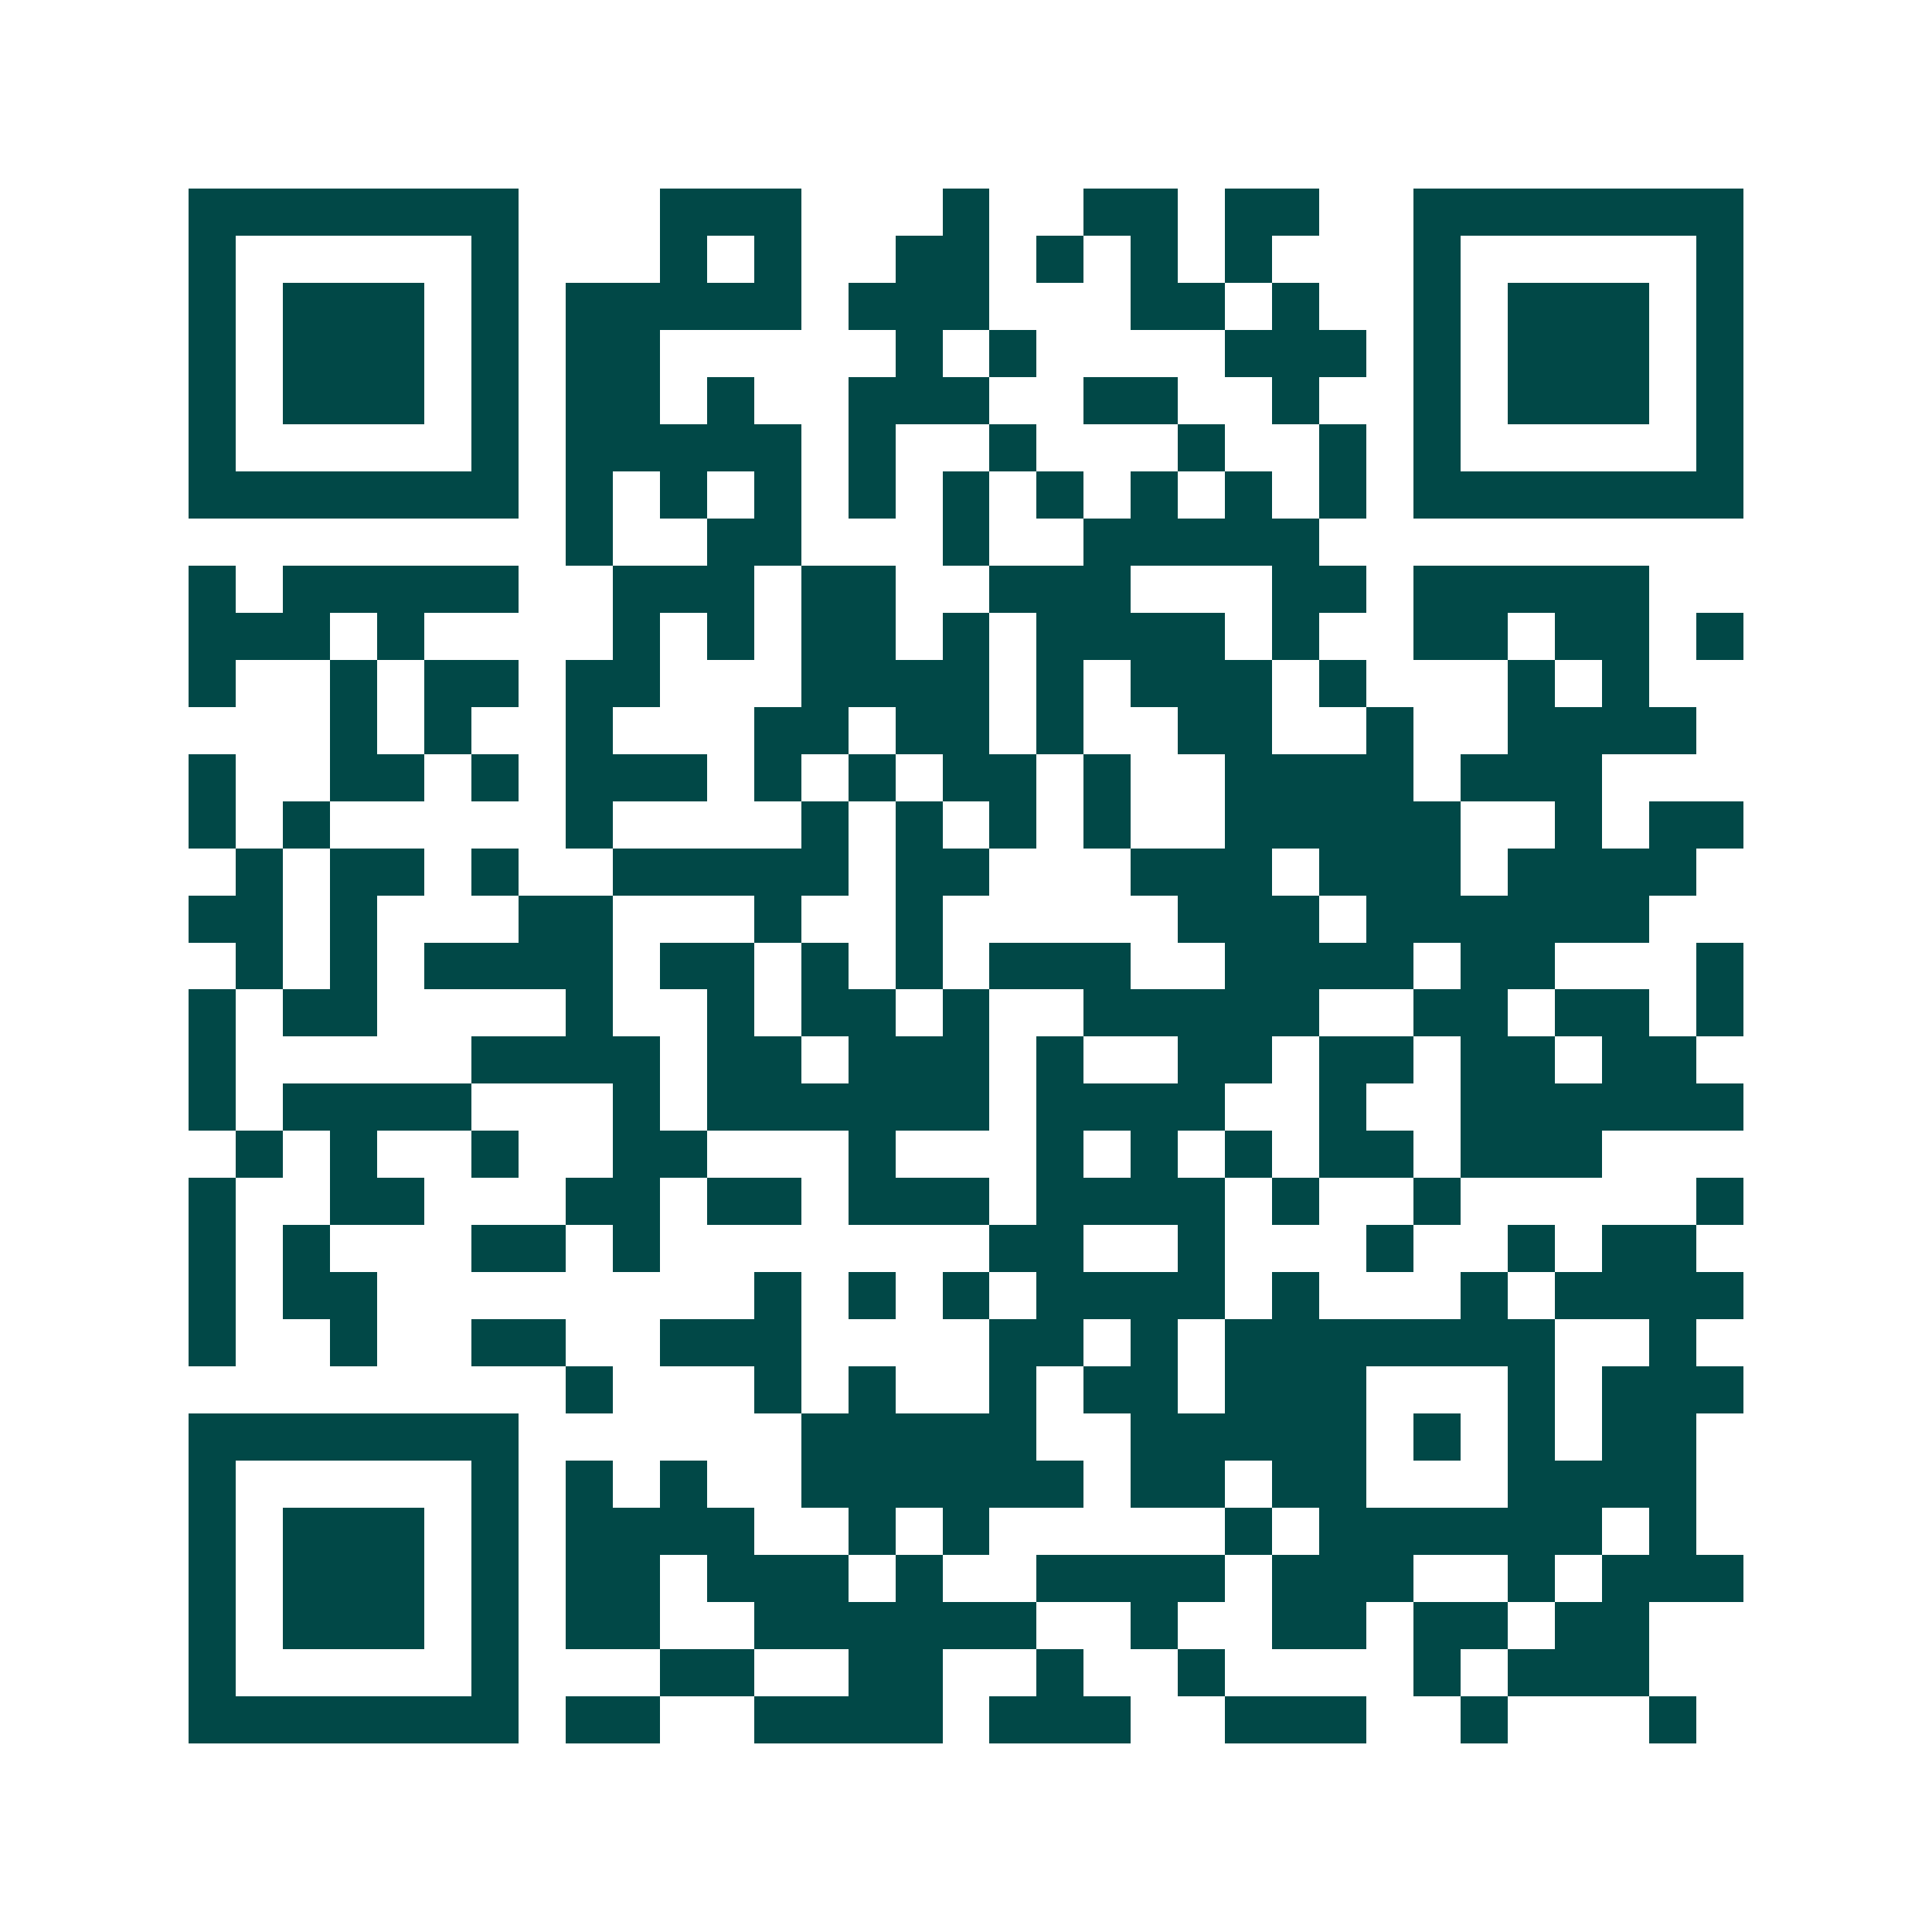 <svg xmlns="http://www.w3.org/2000/svg" width="200" height="200" viewBox="0 0 41 41" shape-rendering="crispEdges"><path fill="#ffffff" d="M0 0h41v41H0z"/><path stroke="#014847" d="M4 4.5h7m3 0h3m3 0h1m2 0h2m1 0h2m2 0h7M4 5.5h1m5 0h1m3 0h1m1 0h1m2 0h2m1 0h1m1 0h1m1 0h1m3 0h1m5 0h1M4 6.5h1m1 0h3m1 0h1m1 0h5m1 0h3m3 0h2m1 0h1m2 0h1m1 0h3m1 0h1M4 7.5h1m1 0h3m1 0h1m1 0h2m5 0h1m1 0h1m4 0h3m1 0h1m1 0h3m1 0h1M4 8.5h1m1 0h3m1 0h1m1 0h2m1 0h1m2 0h3m2 0h2m2 0h1m2 0h1m1 0h3m1 0h1M4 9.5h1m5 0h1m1 0h5m1 0h1m2 0h1m3 0h1m2 0h1m1 0h1m5 0h1M4 10.5h7m1 0h1m1 0h1m1 0h1m1 0h1m1 0h1m1 0h1m1 0h1m1 0h1m1 0h1m1 0h7M12 11.5h1m2 0h2m3 0h1m2 0h5M4 12.5h1m1 0h5m2 0h3m1 0h2m2 0h3m3 0h2m1 0h5M4 13.5h3m1 0h1m4 0h1m1 0h1m1 0h2m1 0h1m1 0h4m1 0h1m2 0h2m1 0h2m1 0h1M4 14.5h1m2 0h1m1 0h2m1 0h2m3 0h4m1 0h1m1 0h3m1 0h1m3 0h1m1 0h1M7 15.5h1m1 0h1m2 0h1m3 0h2m1 0h2m1 0h1m2 0h2m2 0h1m2 0h4M4 16.5h1m2 0h2m1 0h1m1 0h3m1 0h1m1 0h1m1 0h2m1 0h1m2 0h4m1 0h3M4 17.5h1m1 0h1m5 0h1m4 0h1m1 0h1m1 0h1m1 0h1m2 0h5m2 0h1m1 0h2M5 18.5h1m1 0h2m1 0h1m2 0h5m1 0h2m3 0h3m1 0h3m1 0h4M4 19.5h2m1 0h1m3 0h2m3 0h1m2 0h1m5 0h3m1 0h6M5 20.5h1m1 0h1m1 0h4m1 0h2m1 0h1m1 0h1m1 0h3m2 0h4m1 0h2m3 0h1M4 21.5h1m1 0h2m4 0h1m2 0h1m1 0h2m1 0h1m2 0h5m2 0h2m1 0h2m1 0h1M4 22.5h1m5 0h4m1 0h2m1 0h3m1 0h1m2 0h2m1 0h2m1 0h2m1 0h2M4 23.5h1m1 0h4m3 0h1m1 0h6m1 0h4m2 0h1m2 0h6M5 24.5h1m1 0h1m2 0h1m2 0h2m3 0h1m3 0h1m1 0h1m1 0h1m1 0h2m1 0h3M4 25.5h1m2 0h2m3 0h2m1 0h2m1 0h3m1 0h4m1 0h1m2 0h1m5 0h1M4 26.5h1m1 0h1m3 0h2m1 0h1m7 0h2m2 0h1m3 0h1m2 0h1m1 0h2M4 27.5h1m1 0h2m8 0h1m1 0h1m1 0h1m1 0h4m1 0h1m3 0h1m1 0h4M4 28.5h1m2 0h1m2 0h2m2 0h3m4 0h2m1 0h1m1 0h7m2 0h1M12 29.5h1m3 0h1m1 0h1m2 0h1m1 0h2m1 0h3m3 0h1m1 0h3M4 30.5h7m6 0h5m2 0h5m1 0h1m1 0h1m1 0h2M4 31.5h1m5 0h1m1 0h1m1 0h1m2 0h6m1 0h2m1 0h2m3 0h4M4 32.5h1m1 0h3m1 0h1m1 0h4m2 0h1m1 0h1m5 0h1m1 0h6m1 0h1M4 33.5h1m1 0h3m1 0h1m1 0h2m1 0h3m1 0h1m2 0h4m1 0h3m2 0h1m1 0h3M4 34.5h1m1 0h3m1 0h1m1 0h2m2 0h6m2 0h1m2 0h2m1 0h2m1 0h2M4 35.5h1m5 0h1m3 0h2m2 0h2m2 0h1m2 0h1m4 0h1m1 0h3M4 36.5h7m1 0h2m2 0h4m1 0h3m2 0h3m2 0h1m3 0h1"/></svg>
